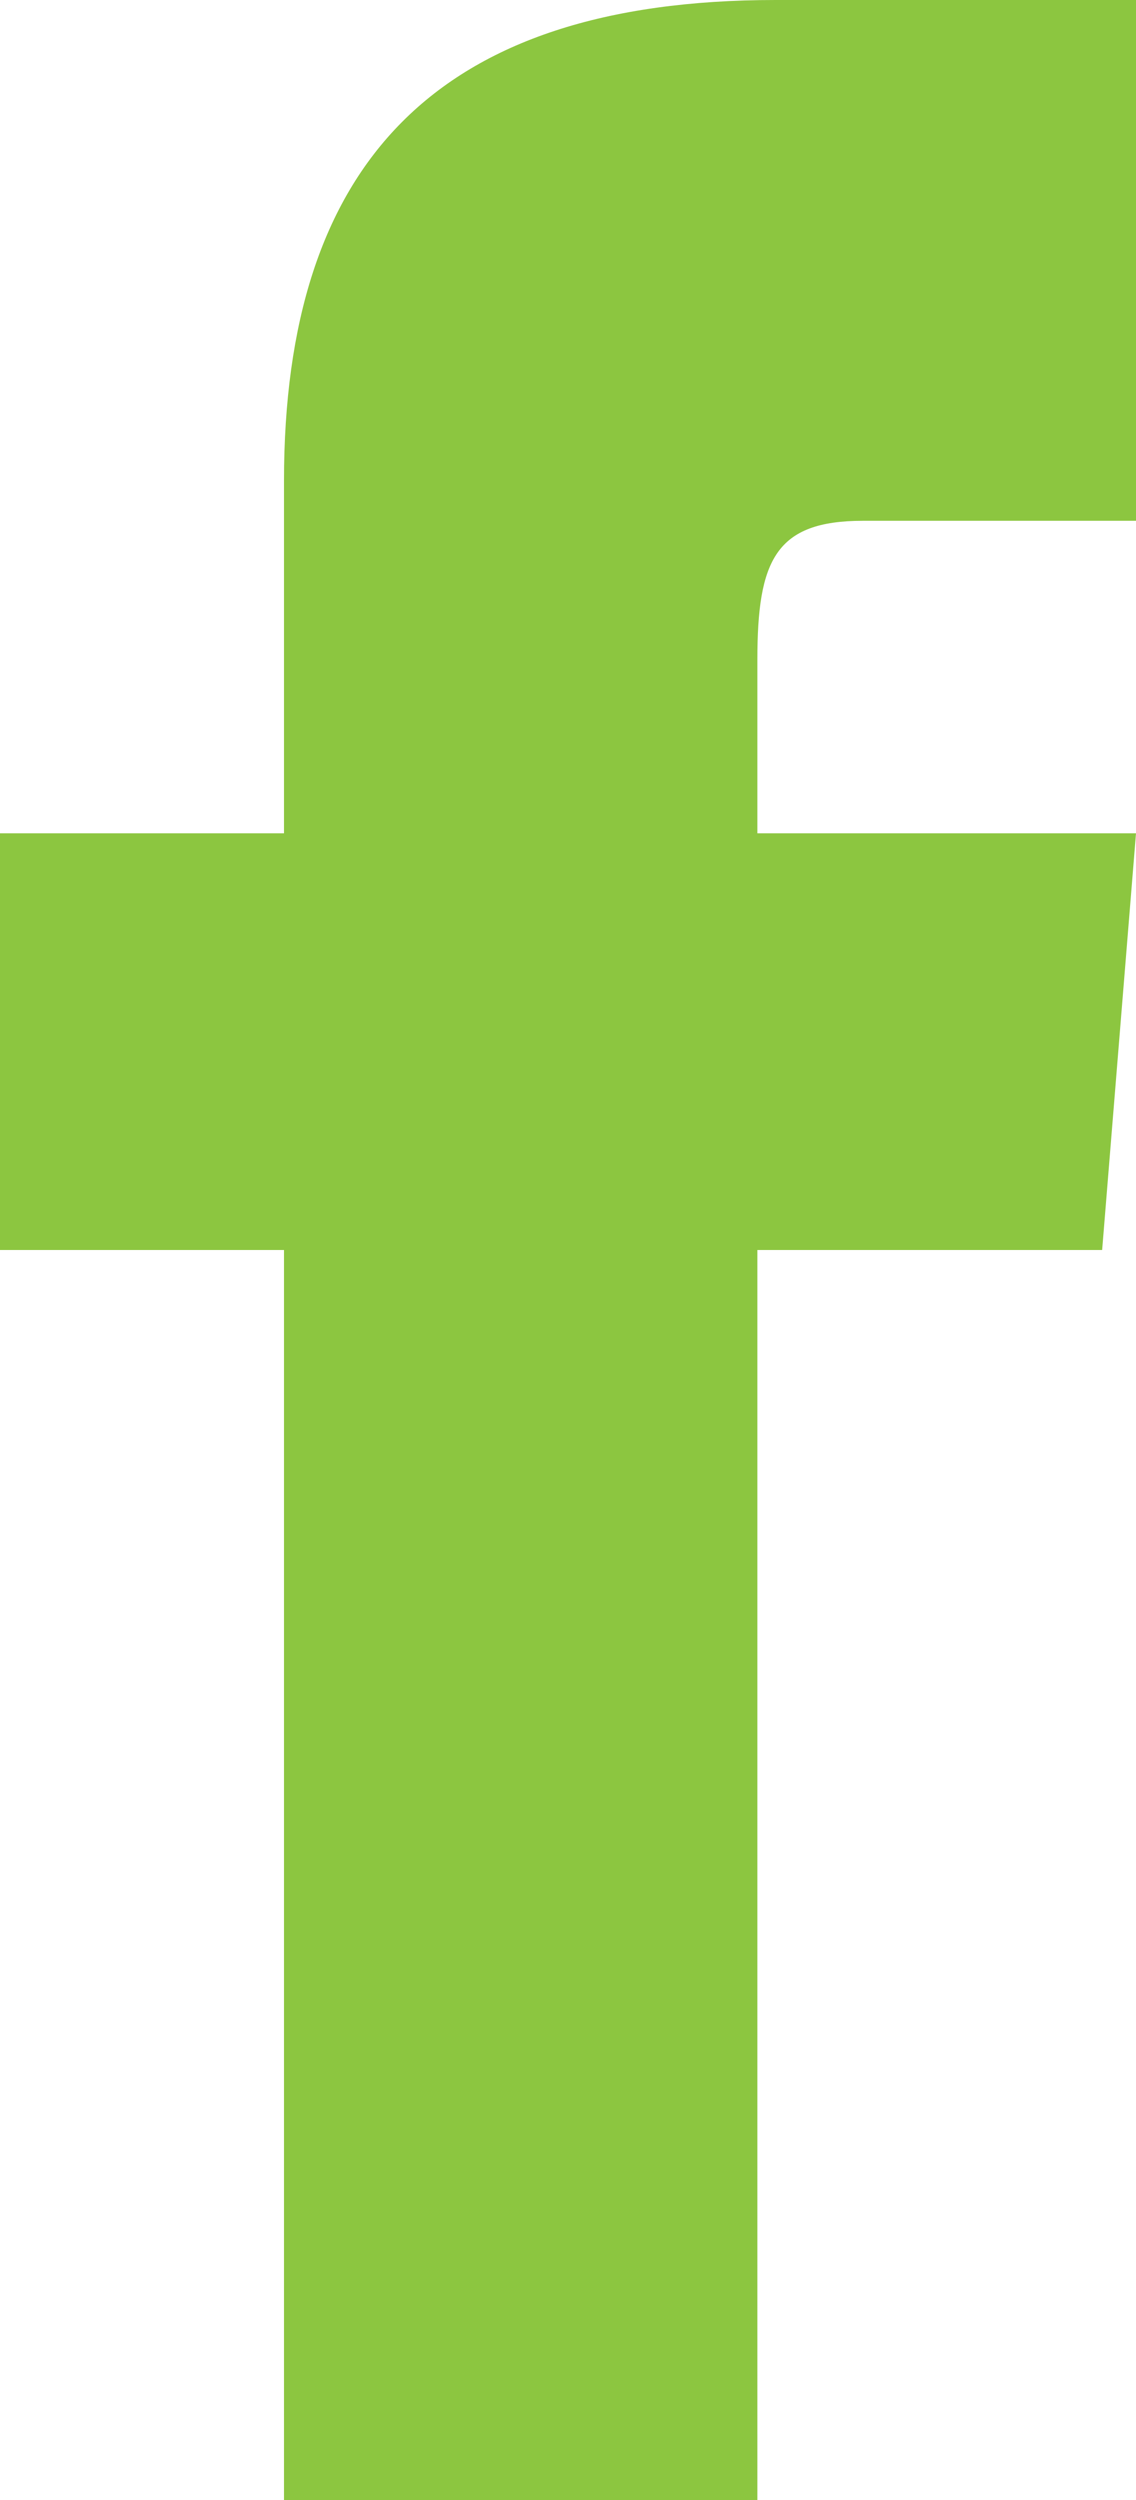 <svg width="10" height="22" viewBox="0 0 10 22" fill="none" xmlns="http://www.w3.org/2000/svg">
<path d="M2.5 7.333H0V11H2.5V22H6.667V11H9.702L10 7.333H6.667V5.805C6.667 4.93 6.827 4.583 7.596 4.583H10V0H6.827C3.83 0 2.5 1.451 2.5 4.23V7.333Z" fill="#8CC640"/>
</svg>
